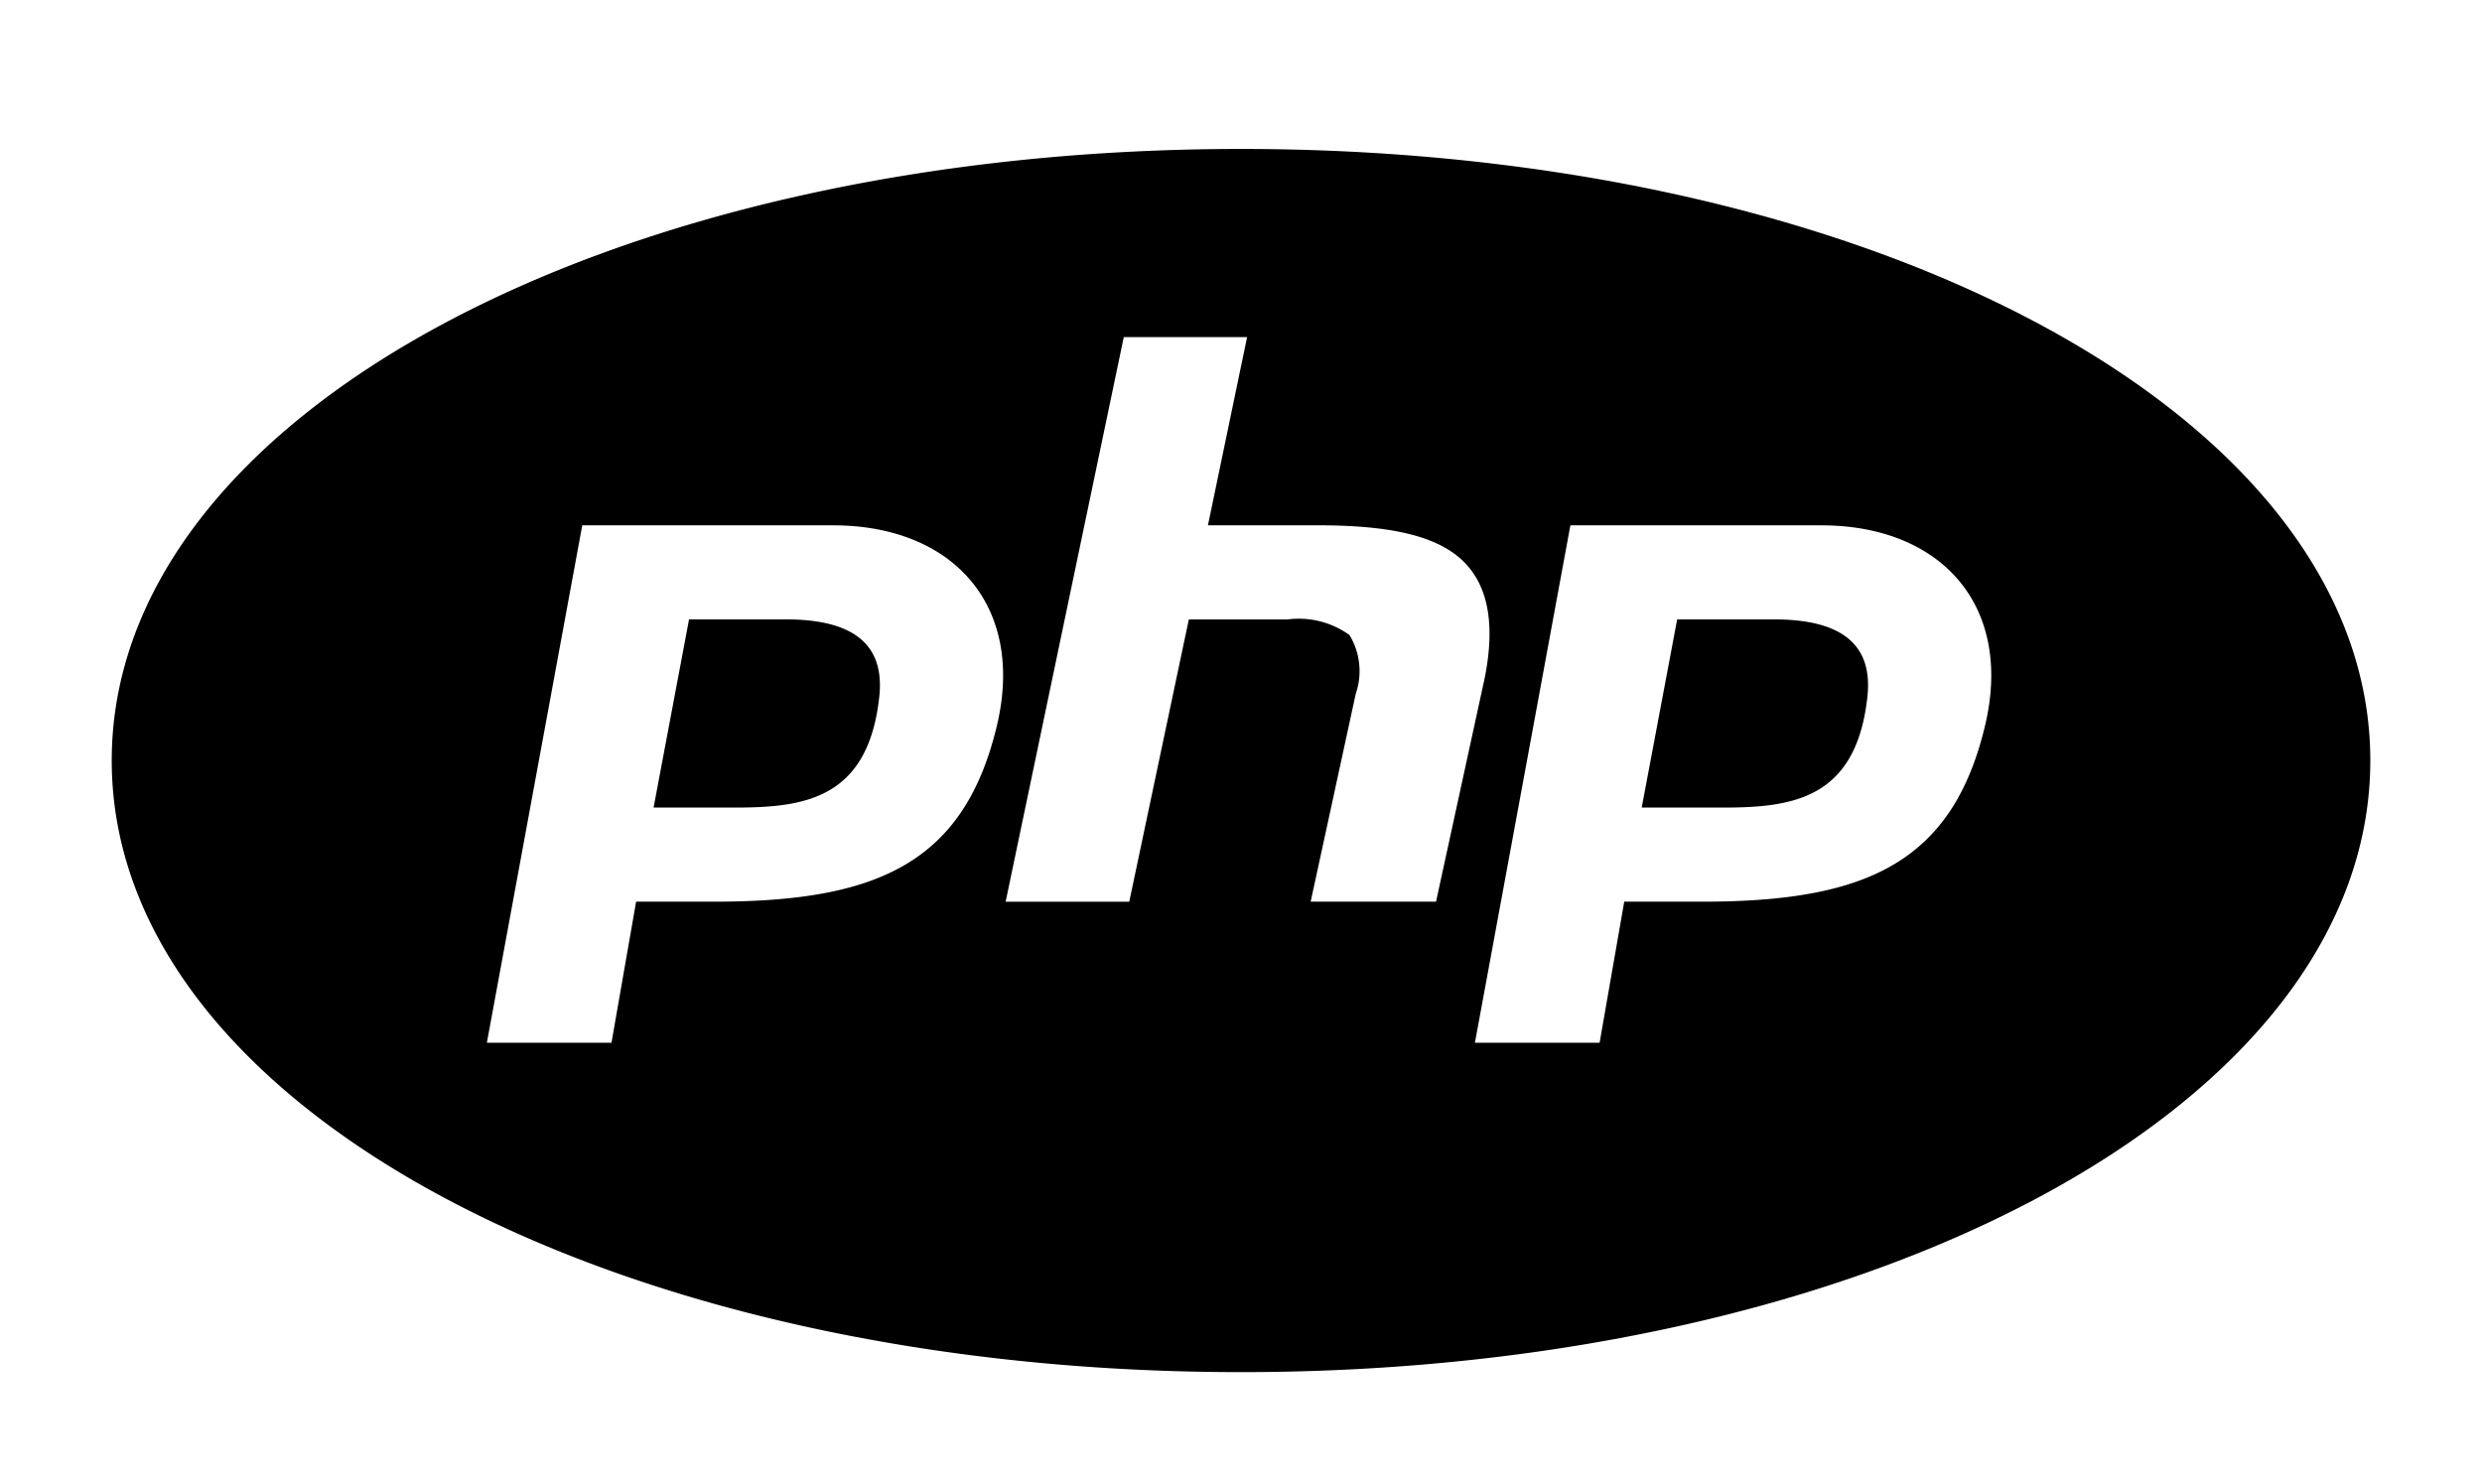 <svg xmlns="http://www.w3.org/2000/svg" xmlns:xlink="http://www.w3.org/1999/xlink" width="66.639" height="39.847" viewBox="0 0 66.639 39.847">
  <defs>
    <clipPath id="clip-path">
      <rect x="-3" y="-4" width="66.639" height="39.847" fill="none"/>
    </clipPath>
  </defs>
  <g id="php" transform="translate(3 4)" clip-path="url(#clip-path)" style="isolation: isolate">
    <path id="php-2" data-name="php" d="M31.32,12C14.319,12,1,19.215,1,28.423S14.319,44.846,31.32,44.846s30.32-7.215,30.32-16.423S48.32,12,31.32,12Zm-3.148,5.053h3.311l-1.051,5.053h2.956c1.875,0,3.134.262,3.849.918s.913,1.707.632,3.153l-1.313,6.035H33.19L34.4,26.632a1.867,1.867,0,0,0-.168-1.579,2.328,2.328,0,0,0-1.663-.419h-2.65l-1.6,7.58H25ZM13.633,22.107h6.736c3.213,0,5.157,2.152,4.4,5.364-.883,3.731-3.252,4.742-7.6,4.742H15.079L14.418,36H11.072Zm26.53,0H46.9c3.213,0,5.157,2.152,4.4,5.364-.883,3.731-3.252,4.742-7.6,4.742H41.609L40.948,36H37.6ZM16.5,24.633l-.952,5.053h2.162c1.87,0,3.607-.212,3.9-3,.109-1.081-.34-2.053-2.5-2.053Zm26.53,0-.952,5.053h2.162c1.87,0,3.607-.212,3.9-3,.109-1.081-.34-2.053-2.5-2.053Z" transform="translate(-1 -12)"/>
  </g>
</svg>
